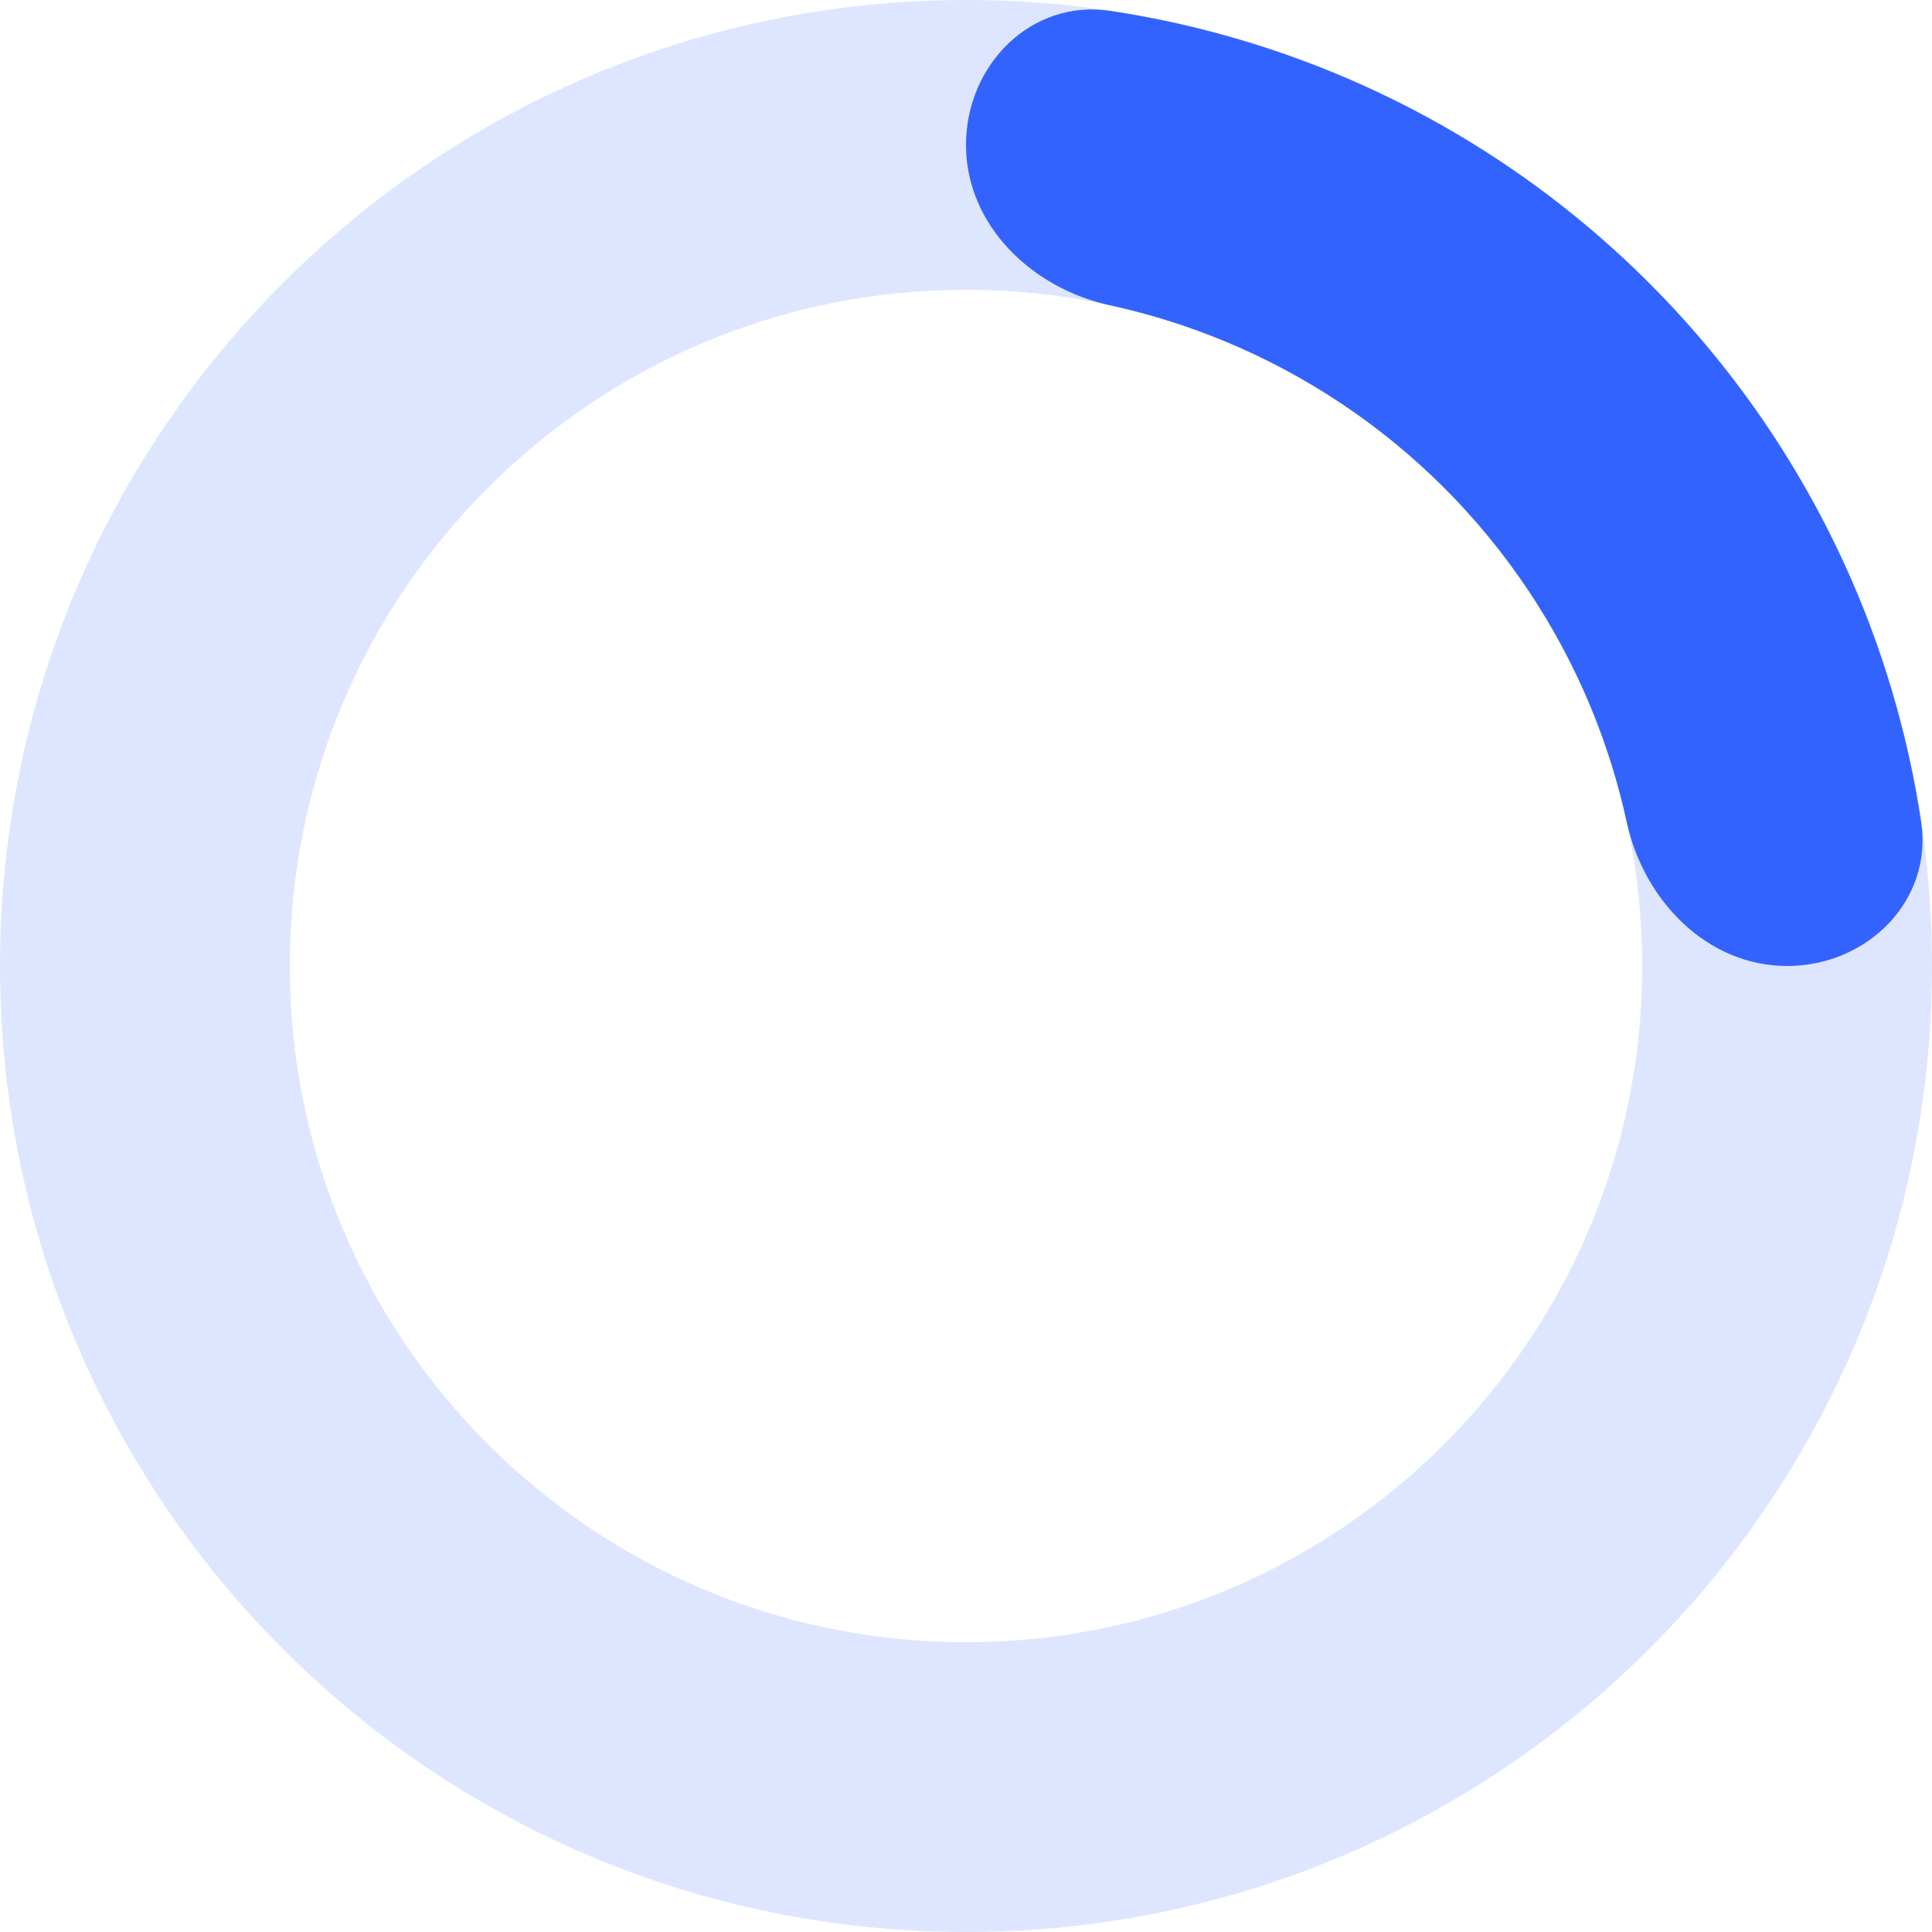 <svg width="24" height="24" viewBox="0 0 24 24" fill="none" xmlns="http://www.w3.org/2000/svg">
<path opacity="0.2" d="M24 12C24 18.627 18.627 24 12 24C5.373 24 0 18.627 0 12C0 5.373 5.373 0 12 0C18.627 0 24 5.373 24 12ZM3.6 12C3.6 16.639 7.361 20.4 12 20.4C16.639 20.4 20.4 16.639 20.4 12C20.4 7.361 16.639 3.6 12 3.6C7.361 3.6 3.6 7.361 3.6 12Z" fill="#5C82FF"/>
<path d="M22.2 12C23.194 12 24.014 11.19 23.865 10.207C23.72 9.248 23.459 8.308 23.087 7.408C22.483 5.952 21.6 4.629 20.485 3.515C19.371 2.4 18.048 1.516 16.592 0.913C15.692 0.541 14.752 0.28 13.793 0.135C12.81 -0.014 12 0.806 12 1.8V1.8C12 2.794 12.815 3.581 13.786 3.792C14.274 3.898 14.752 4.048 15.214 4.239C16.234 4.662 17.16 5.28 17.94 6.06C18.72 6.84 19.338 7.766 19.761 8.785C19.952 9.248 20.102 9.726 20.208 10.214C20.419 11.185 21.206 12 22.2 12V12Z" fill="#3363FF"/>
</svg>
